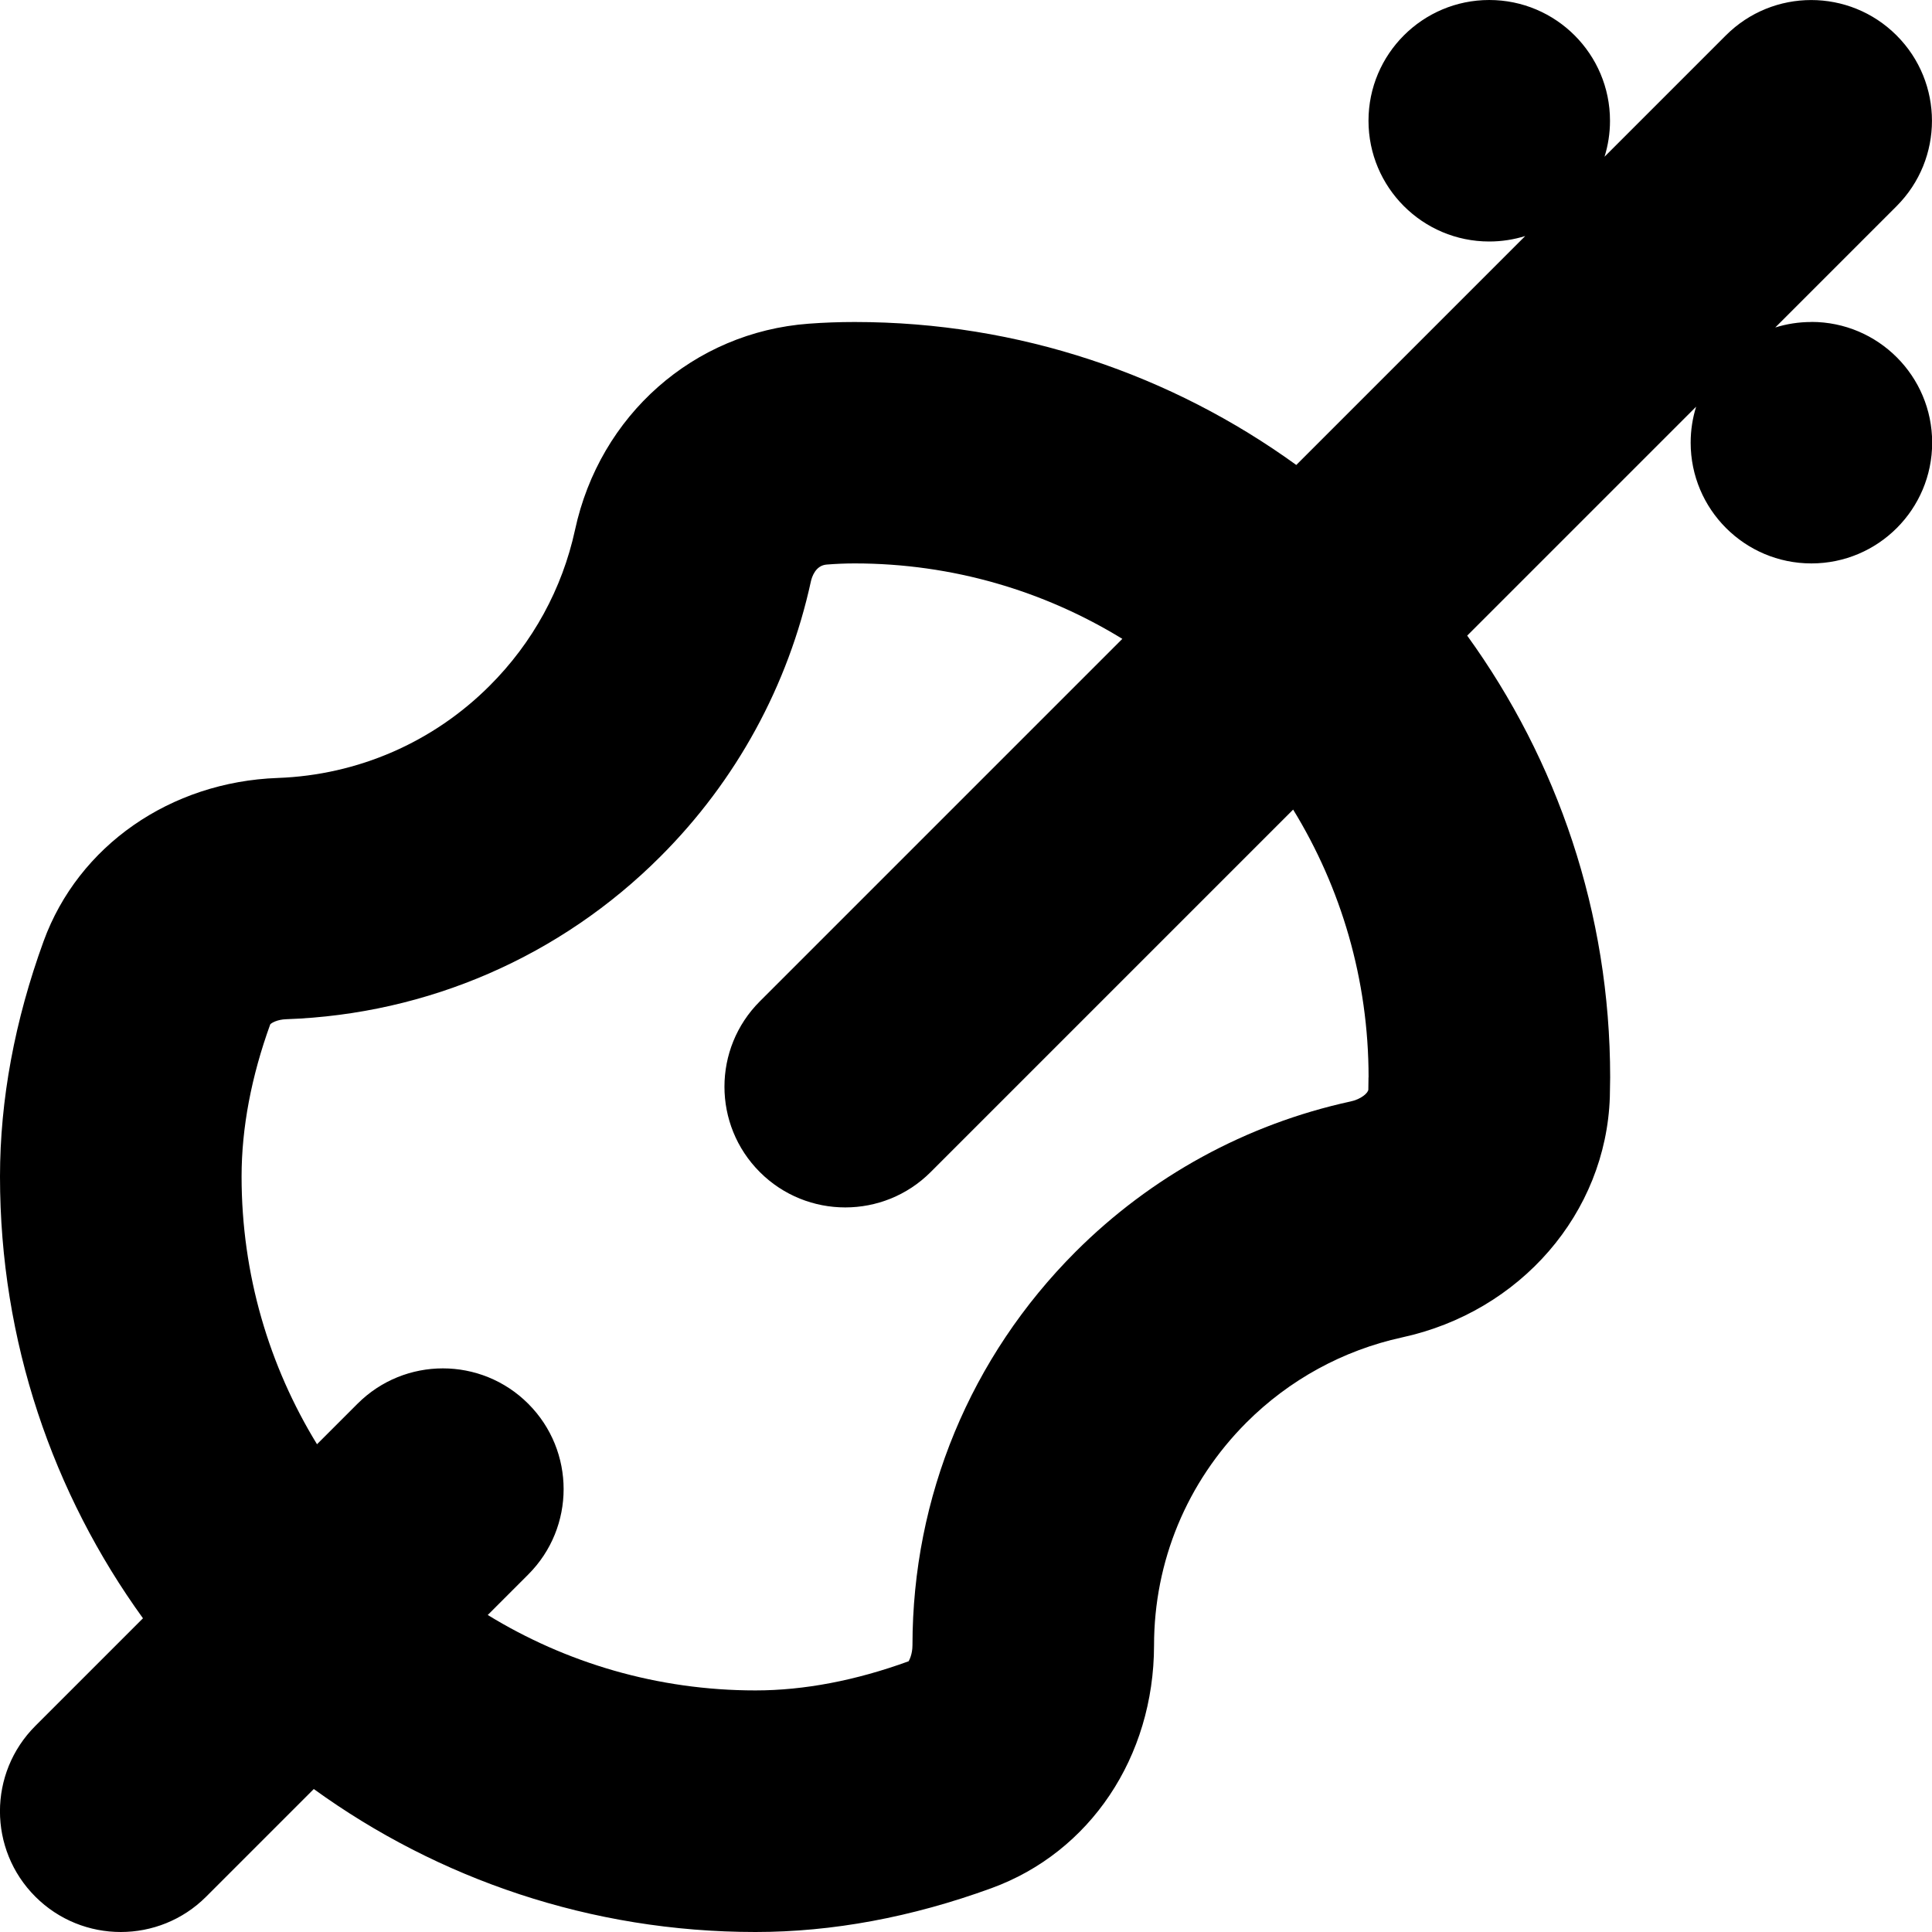 <?xml version="1.0" encoding="UTF-8"?>
<svg xmlns="http://www.w3.org/2000/svg" id="Layer_1" data-name="Layer 1" viewBox="0 0 24 24">
  <path d="m22.5,4c-.156,0-.305.024-.447.068l1.507-1.507c.586-.586.586-1.535,0-2.121s-1.535-.586-2.121,0l-1.507,1.507c.044-.141.068-.291.068-.447,0-.828-.672-1.5-1.5-1.5s-1.5.672-1.5,1.5.672,1.5,1.5,1.5c.156,0,.305-.024.447-.068l-2.844,2.844c-1.544-1.117-3.44-1.776-5.487-1.776-.191,0-.382.007-.57.021-1.429.106-2.596,1.137-2.903,2.562-.159.732-.525,1.401-1.06,1.935-.702.703-1.637,1.11-2.632,1.146-1.335.048-2.477.843-2.909,2.027-.359.986-.542,1.971-.542,2.925,0,2.047.659,3.942,1.776,5.487l-1.337,1.337c-.586.586-.586,1.535,0,2.121.293.293.677.439,1.061.439s.768-.146,1.061-.439l1.337-1.337c1.544,1.117,3.44,1.776,5.487,1.776.955,0,1.94-.183,2.93-.544,1.226-.446,2.019-1.63,2.021-3.016,0-1.045.408-2.027,1.147-2.768.532-.532,1.201-.898,1.933-1.058,1.472-.319,2.534-1.545,2.582-2.986l.004-.245c0-2.047-.659-3.942-1.776-5.487l2.844-2.844c-.044.141-.068.291-.068.447,0,.828.672,1.5,1.5,1.5s1.5-.672,1.5-1.5-.672-1.5-1.5-1.5Zm-5.5,9.384l-.002.151c-.002.041-.088.12-.222.148-1.296.283-2.477.929-3.416,1.868h0c-1.305,1.307-2.024,3.042-2.025,4.886,0,.117-.043.192-.048.2-.659.24-1.3.362-1.902.362-1.218,0-2.357-.343-3.326-.937l.503-.503c.586-.586.586-1.535,0-2.121s-1.535-.586-2.121,0l-.503.503c-.594-.969-.937-2.108-.937-3.326,0-.603.121-1.241.356-1.89.013-.016.085-.061.201-.064,1.757-.062,3.407-.78,4.647-2.022.94-.939,1.586-2.121,1.869-3.42.011-.046.054-.196.197-.206.115-.009.229-.014.345-.014,1.218,0,2.357.343,3.326.937l-4.503,4.503c-.586.586-.586,1.535,0,2.121.293.293.677.439,1.061.439s.768-.146,1.061-.439l4.503-4.503c.594.969.937,2.108.937,3.326Z"/>
</svg>
